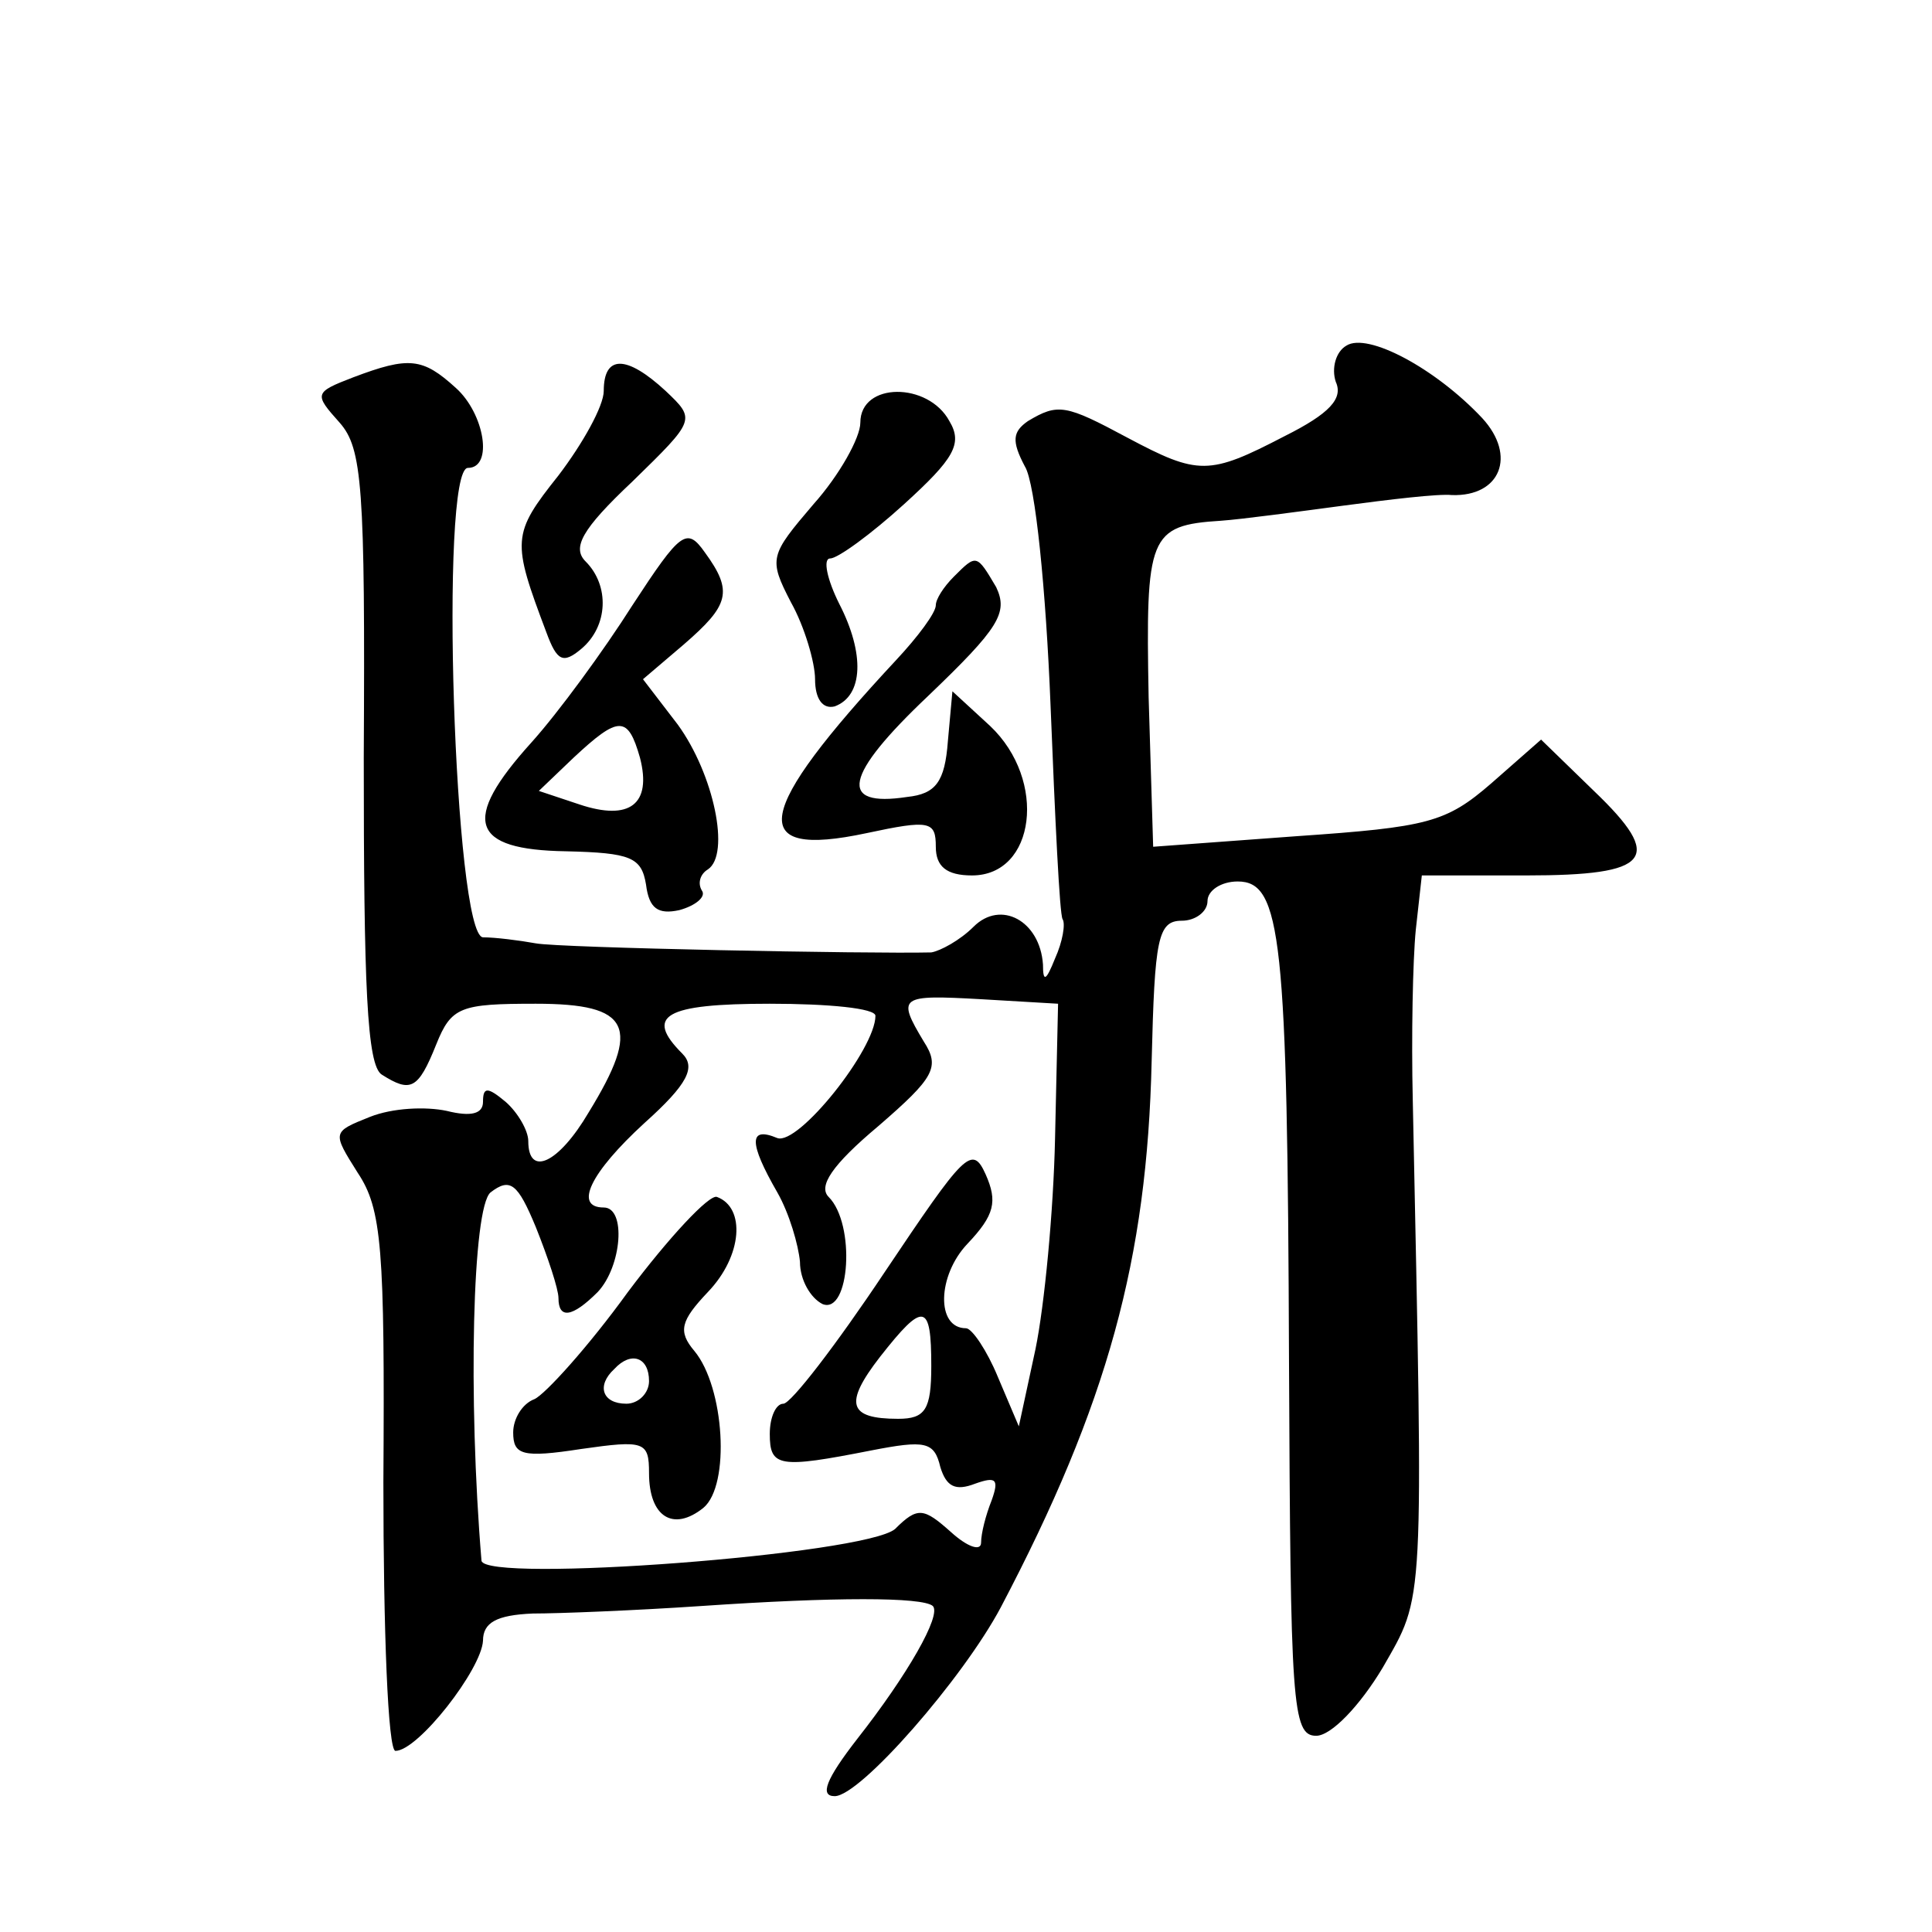 <?xml version="1.0" standalone="no"?>
<!DOCTYPE svg PUBLIC "-//W3C//DTD SVG 20010904//EN"
 "http://www.w3.org/TR/2001/REC-SVG-20010904/DTD/svg10.dtd">
<svg version="1.0" xmlns="http://www.w3.org/2000/svg"
 width="128pt" height="128pt" viewBox="0 0 128 128"
 preserveAspectRatio="xMidYMid meet">
<g transform="translate(0,128) scale(0.1,-0.1)"
fill="#0" stroke="none">
<path d="M892 1051 c-7 -4 -10 -15 -7 -24 5 -11 -4 -21 -34 -36 -50 -26 -57 -26
-104 -1 -41 22 -46 23 -66 11 -10 -7 -11 -13 -2 -30 7 -11 14 -83 17 -158 3 -75
6 -139 8 -142 2 -3 0 -15 -5 -26 -6 -15 -8 -16 -8 -4 -2 29 -28 43 -46 25 -9 -9
-22 -16 -28 -17 -41 -1 -246 3 -262 6 -11 2 -27 4 -35 4 -19 1 -29 311 -10 311
17 0 11 36 -8 53 -22 20 -31 21 -68 7 -26 -10 -26 -11 -9 -30 15 -17 17 -42 16
-222 0 -150 2 -204 12 -210 19 -12 24 -10 36 20 10 25 16 27 66 27 63 0 70 -15
35 -72 -20 -34 -40 -43 -40 -19 0 7 -7 19 -15 26 -12 10 -15 10 -15 0 0 -8 -8 -10
-24 -6 -14 3 -36 2 -51 -4 -25 -10 -25 -10 -8 -37 16 -24 18 -50 17 -205 0 -98
3 -178 8 -178 15 0 57 54 58 73 0 12 9 17 33 18 17 0 68 2 112 5 88 6 146 6 153
0 6 -6 -17 -46 -50 -88 -21 -27 -25 -38 -15 -38 17 0 85 78 110 125 71 135 97 231
100 362 2 81 4 93 20 93 9 0 17 6 17 13 0 7 9 13 20 13 29 0 33 -37 34 -318 1 -227
2 -248 18 -248 10 0 29 20 44 45 28 49 27 36 20 376 -1 42 0 93 2 113 l4 36 69
0 c83 0 92 11 45 56 l-35 34 -33 -29 c-30 -26 -42 -29 -129 -35 l-95 -7 -3 99 c-2
107 0 114 48 117 14 1 51 6 81 10 30 4 63 8 72 7 32 -1 43 26 20 51 -31 33 -76
57 -90 48z m-312 -444 c0 -22 -51 -86 -65 -81 -19 8 -19 -3 0 -36 8 -14 14 -35
15 -46 0 -12 7 -24 15 -28 18 -7 22 53 4 71 -7 7 2 21 33 47 37 32 41 39 30 56
-18 30 -16 31 38 28 l51 -3 -2 -89 c-1 -48 -7 -111 -13 -140 l-11 -51 -14 33 c-7
17 -17 32 -21 32 -20 0 -19 35 1 56 18 19 20 28 12 46 -9 20 -14 14 -67 -65 -32
-48 -62 -87 -67 -87 -5 0 -9 -9 -9 -20 0 -22 6 -23 67 -11 36 7 42 6 46 -11 4 -13
10 -16 23 -11 14 5 16 3 11 -11 -4 -10 -7 -22 -7 -28 0 -6 -9 -3 -20 7 -18 16 -22
17 -37 2 -20 -17 -272 -36 -274 -21 -9 108 -6 234 6 244 13 10 18 6 30 -23 8 -20
15 -41 15 -47 0 -14 9 -13 26 4 16 17 19 56 4 56 -20 0 -9 23 27 56 29 26 34 37
25 46 -25 25 -12 33 58 33 39 0 70 -3 70 -8z m37 -232 c0 -29 -4 -35 -22 -35 -33
0 -36 10 -12 41 29 37 34 36 34 -6z M416 424 c-26 -36 -55 -68 -62 -71 -8 -3 -14
-13 -14 -22 0 -15 6 -17 45 -11 42 6 45 5 45 -16 0 -29 16 -39 36 -23 18 15 14
80 -6 104 -11 13 -9 20 9 39 23 24 25 56 6 63 -5 2 -32 -27 -59 -63z m14 -59 c0
-8 -7 -15 -15 -15 -16 0 -20 12 -8 23 11 12 23 8 23 -8z M400 1021 c0 -10 -14 -35
-30 -56 -31 -39 -31 -43 -8 -104 7 -19 11 -21 23 -11 18 15 19 42 3 58 -9 9 -3
21 31 53 42 41 42 41 22 60 -26 24 -41 24 -41 0z M570 1000 c0 -10 -14 -35 -31
-54 -29 -34 -30 -36 -15 -65 9 -16 16 -40 16 -51 0 -13 5 -20 13 -18 19 7 20 35
3 68 -8 16 -11 30 -6 30 5 0 27 16 49 36 33 30 39 40 30 55 -14 26 -59 26 -59 -1z
M419 879 c-19 -30 -49 -71 -67 -91 -47 -52 -40 -71 23 -72 43 -1 50 -4 53 -22 2
-16 8 -20 22 -17 11 3 18 9 15 13 -3 5 -1 11 4 14 15 10 4 63 -20 96 l-23 30 27
23 c30 26 33 35 14 61 -12 17 -16 14 -48 -35z m5 -101 c8 -31 -7 -42 -40 -31 l-27
9 23 22 c30 28 36 28 44 0z M632 898 c-7 -7 -12 -15 -12 -19 0 -5 -12 -21 -26 -36
-95 -102 -100 -132 -20 -115 42 9 46 8 46 -9 0 -13 7 -19 24 -19 42 0 50 63 12
99 l-25 23 -3 -33 c-2 -27 -8 -35 -27 -37 -46 -7 -42 14 14 67 47 45 53 55 45 72
-13 22 -13 22 -28 7z"/>
</g>
</svg>
